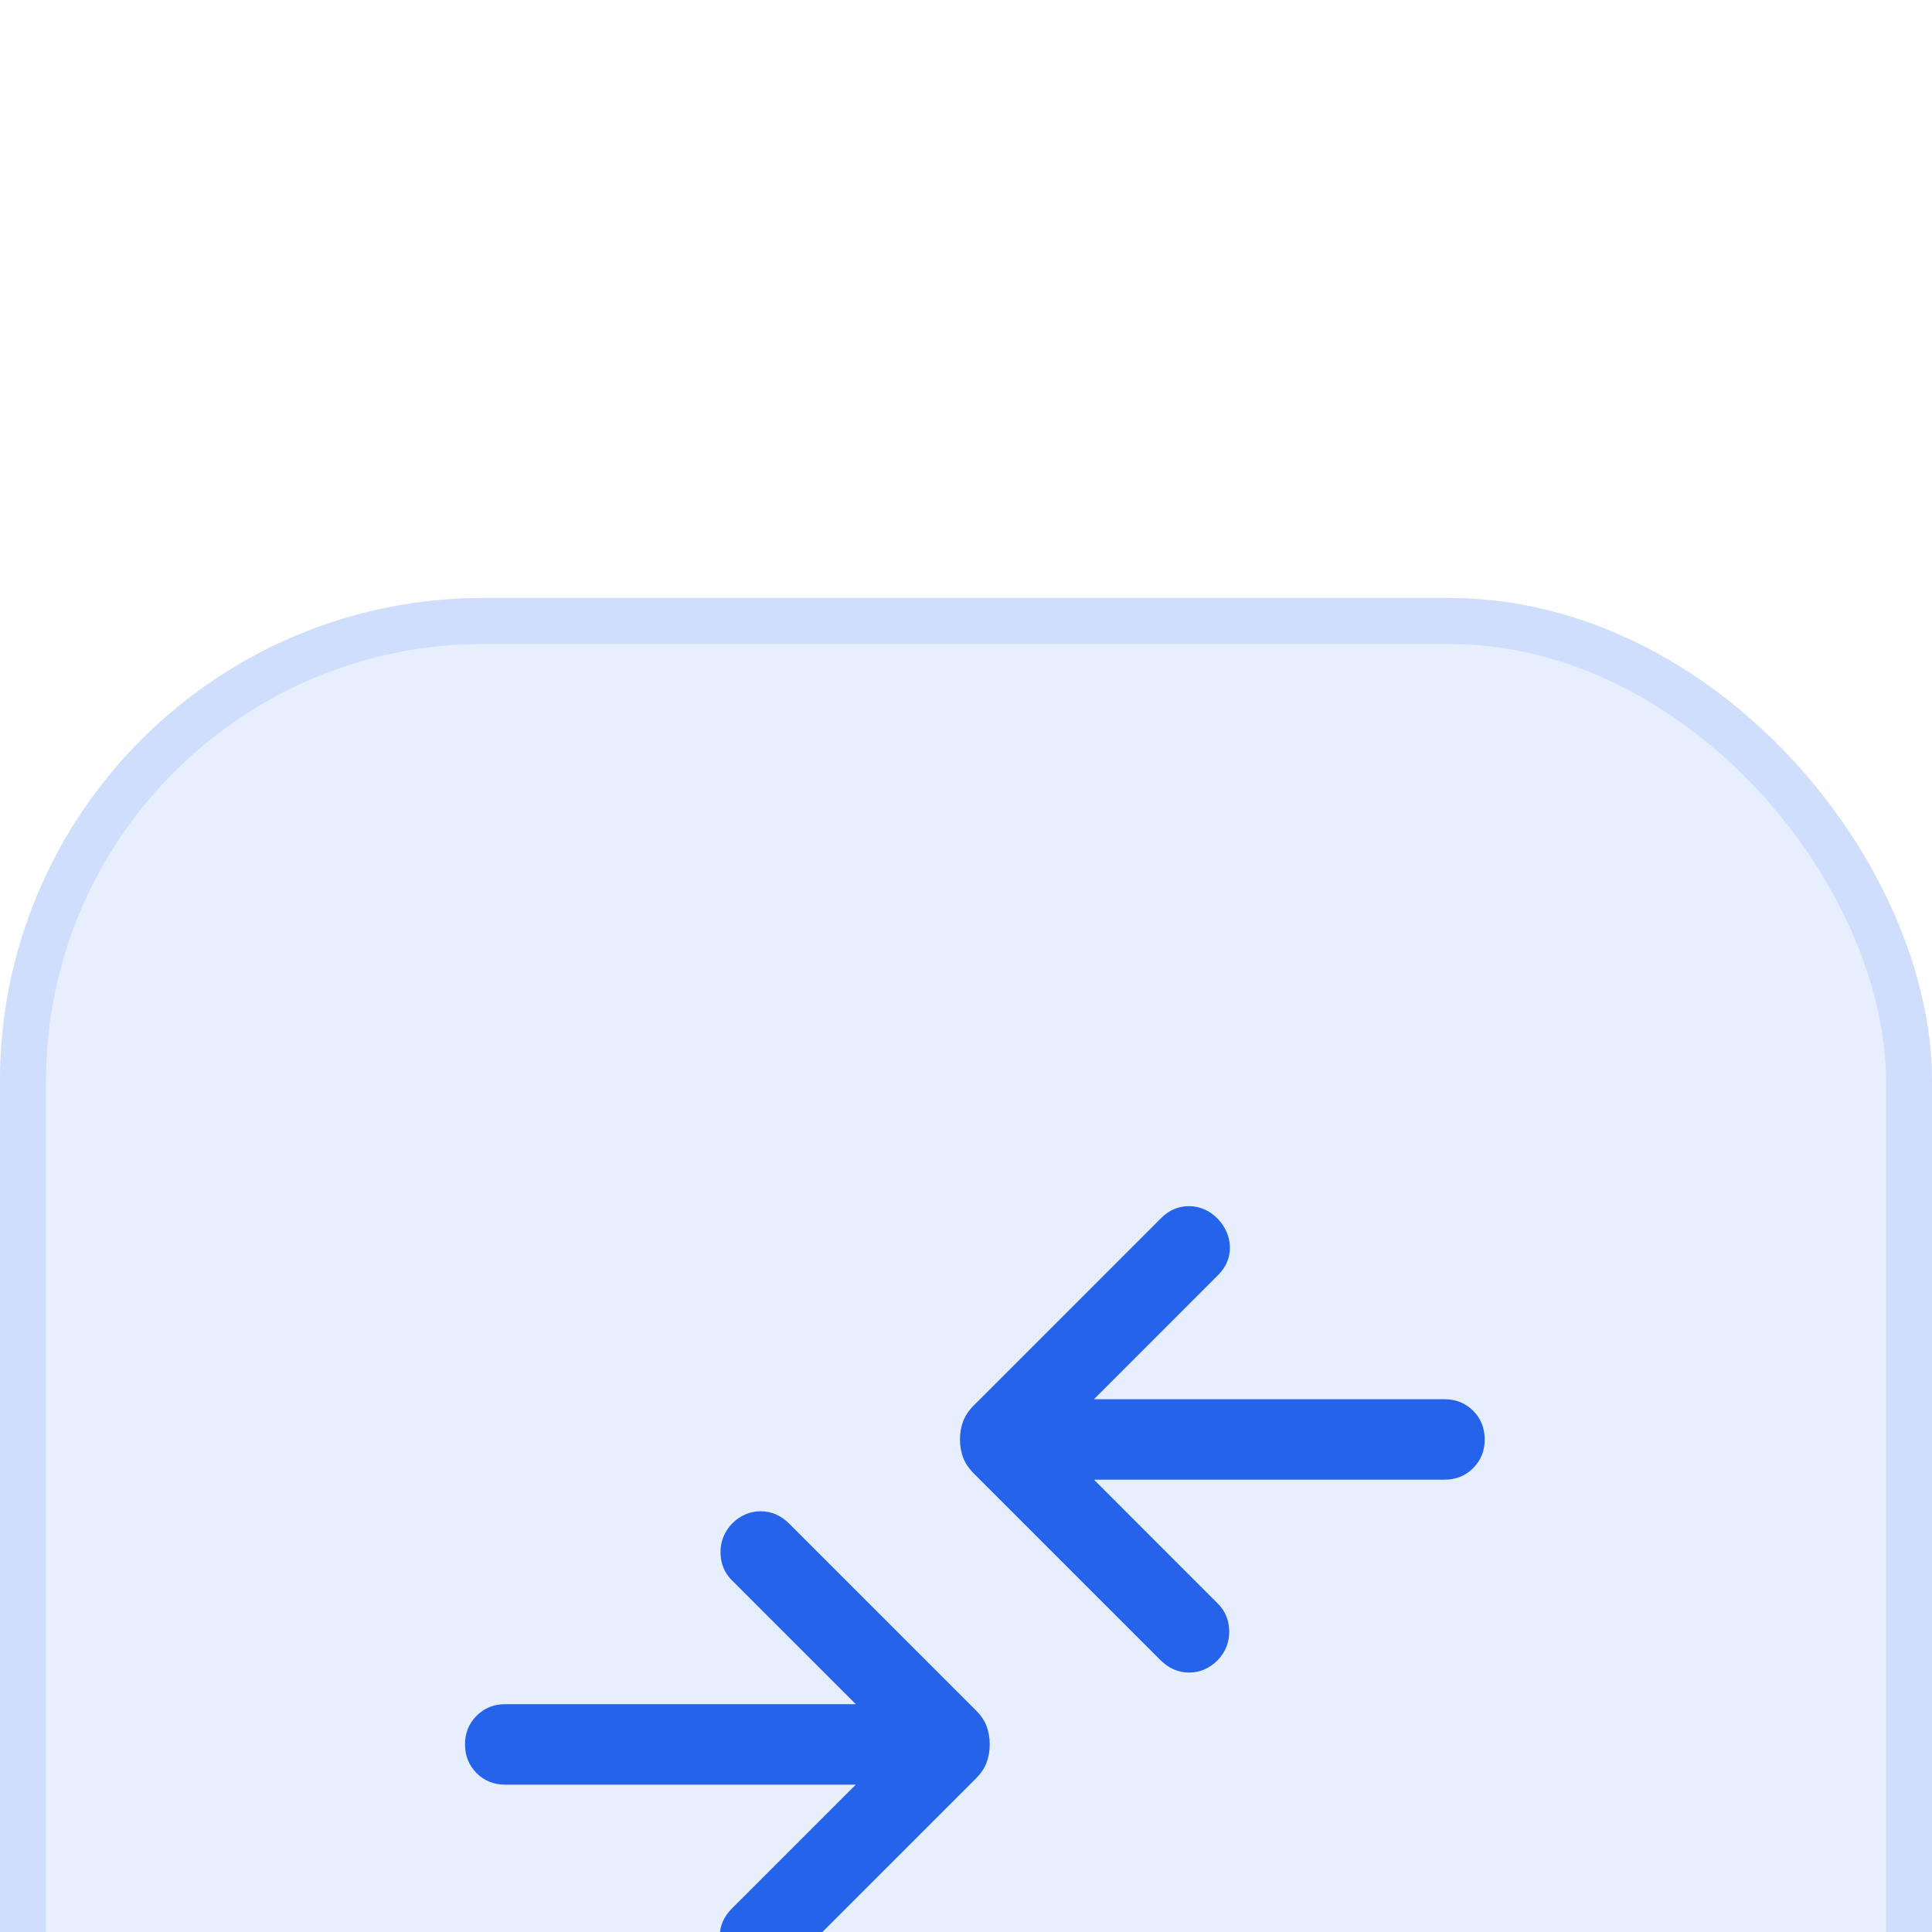 <svg width="42" height="42" viewBox="0 0 42 42" fill="none" xmlns="http://www.w3.org/2000/svg">
<g filter="url(#filter0_ii_2567_1360)">
<rect width="42" height="42" rx="10.505" fill="#E7EEFE"/>
<rect x="0.5" y="0.5" width="41" height="41" rx="10.005" stroke="#CFDEFC"/>
<mask id="mask0_2567_1360" style="mask-type:alpha" maskUnits="userSpaceOnUse" x="7" y="7" width="28" height="28">
<rect x="7" y="7" width="28" height="28" fill="#D9D9D9"/>
</mask>
<g mask="url(#mask0_2567_1360)">
<path d="M18.604 25.797H10.984C10.736 25.797 10.528 25.713 10.361 25.546C10.193 25.378 10.109 25.17 10.109 24.922C10.109 24.674 10.193 24.466 10.361 24.299C10.528 24.131 10.736 24.047 10.984 24.047H18.604L15.911 21.355C15.75 21.193 15.667 20.993 15.663 20.755C15.66 20.516 15.742 20.306 15.911 20.125C16.092 19.944 16.3 19.854 16.535 19.854C16.77 19.854 16.978 19.944 17.159 20.125L21.218 24.184C21.327 24.293 21.404 24.408 21.448 24.529C21.493 24.651 21.516 24.782 21.516 24.922C21.516 25.063 21.493 25.194 21.448 25.315C21.404 25.436 21.327 25.551 21.218 25.66L17.141 29.737C16.967 29.91 16.764 29.996 16.532 29.994C16.299 29.991 16.092 29.9 15.911 29.719C15.742 29.538 15.655 29.333 15.649 29.104C15.643 28.875 15.73 28.671 15.911 28.489L18.604 25.797ZM23.782 19.167L26.474 21.86C26.636 22.021 26.718 22.221 26.722 22.46C26.726 22.698 26.643 22.908 26.474 23.089C26.293 23.27 26.085 23.36 25.85 23.36C25.616 23.36 25.408 23.27 25.227 23.089L21.168 19.03C21.059 18.921 20.982 18.806 20.937 18.685C20.892 18.564 20.869 18.433 20.869 18.292C20.869 18.152 20.892 18.021 20.937 17.9C20.982 17.779 21.059 17.663 21.168 17.554L25.244 13.478C25.418 13.304 25.621 13.219 25.854 13.221C26.086 13.223 26.293 13.315 26.474 13.495C26.643 13.677 26.731 13.882 26.737 14.11C26.742 14.339 26.655 14.544 26.474 14.725L23.782 17.418H31.401C31.649 17.418 31.857 17.501 32.025 17.669C32.192 17.836 32.276 18.044 32.276 18.292C32.276 18.541 32.192 18.748 32.025 18.916C31.857 19.084 31.649 19.167 31.401 19.167H23.782Z" fill="#2563EB"/>
</g>
</g>
<defs>
<filter id="filter0_ii_2567_1360" x="0" y="0" width="42" height="54" filterUnits="userSpaceOnUse" color-interpolation-filters="sRGB">
<feFlood flood-opacity="0" result="BackgroundImageFix"/>
<feBlend mode="normal" in="SourceGraphic" in2="BackgroundImageFix" result="shape"/>
<feColorMatrix in="SourceAlpha" type="matrix" values="0 0 0 0 0 0 0 0 0 0 0 0 0 0 0 0 0 0 127 0" result="hardAlpha"/>
<feMorphology radius="1.064" operator="erode" in="SourceAlpha" result="effect1_innerShadow_2567_1360"/>
<feOffset dy="1"/>
<feComposite in2="hardAlpha" operator="arithmetic" k2="-1" k3="1"/>
<feColorMatrix type="matrix" values="0 0 0 0 1 0 0 0 0 1 0 0 0 0 1 0 0 0 0.32 0"/>
<feBlend mode="normal" in2="shape" result="effect1_innerShadow_2567_1360"/>
<feColorMatrix in="SourceAlpha" type="matrix" values="0 0 0 0 0 0 0 0 0 0 0 0 0 0 0 0 0 0 127 0" result="hardAlpha"/>
<feMorphology radius="1.064" operator="erode" in="SourceAlpha" result="effect2_innerShadow_2567_1360"/>
<feOffset dy="12"/>
<feGaussianBlur stdDeviation="6"/>
<feComposite in2="hardAlpha" operator="arithmetic" k2="-1" k3="1"/>
<feColorMatrix type="matrix" values="0 0 0 0 1 0 0 0 0 1 0 0 0 0 1 0 0 0 0.32 0"/>
<feBlend mode="normal" in2="effect1_innerShadow_2567_1360" result="effect2_innerShadow_2567_1360"/>
</filter>
</defs>
</svg>
